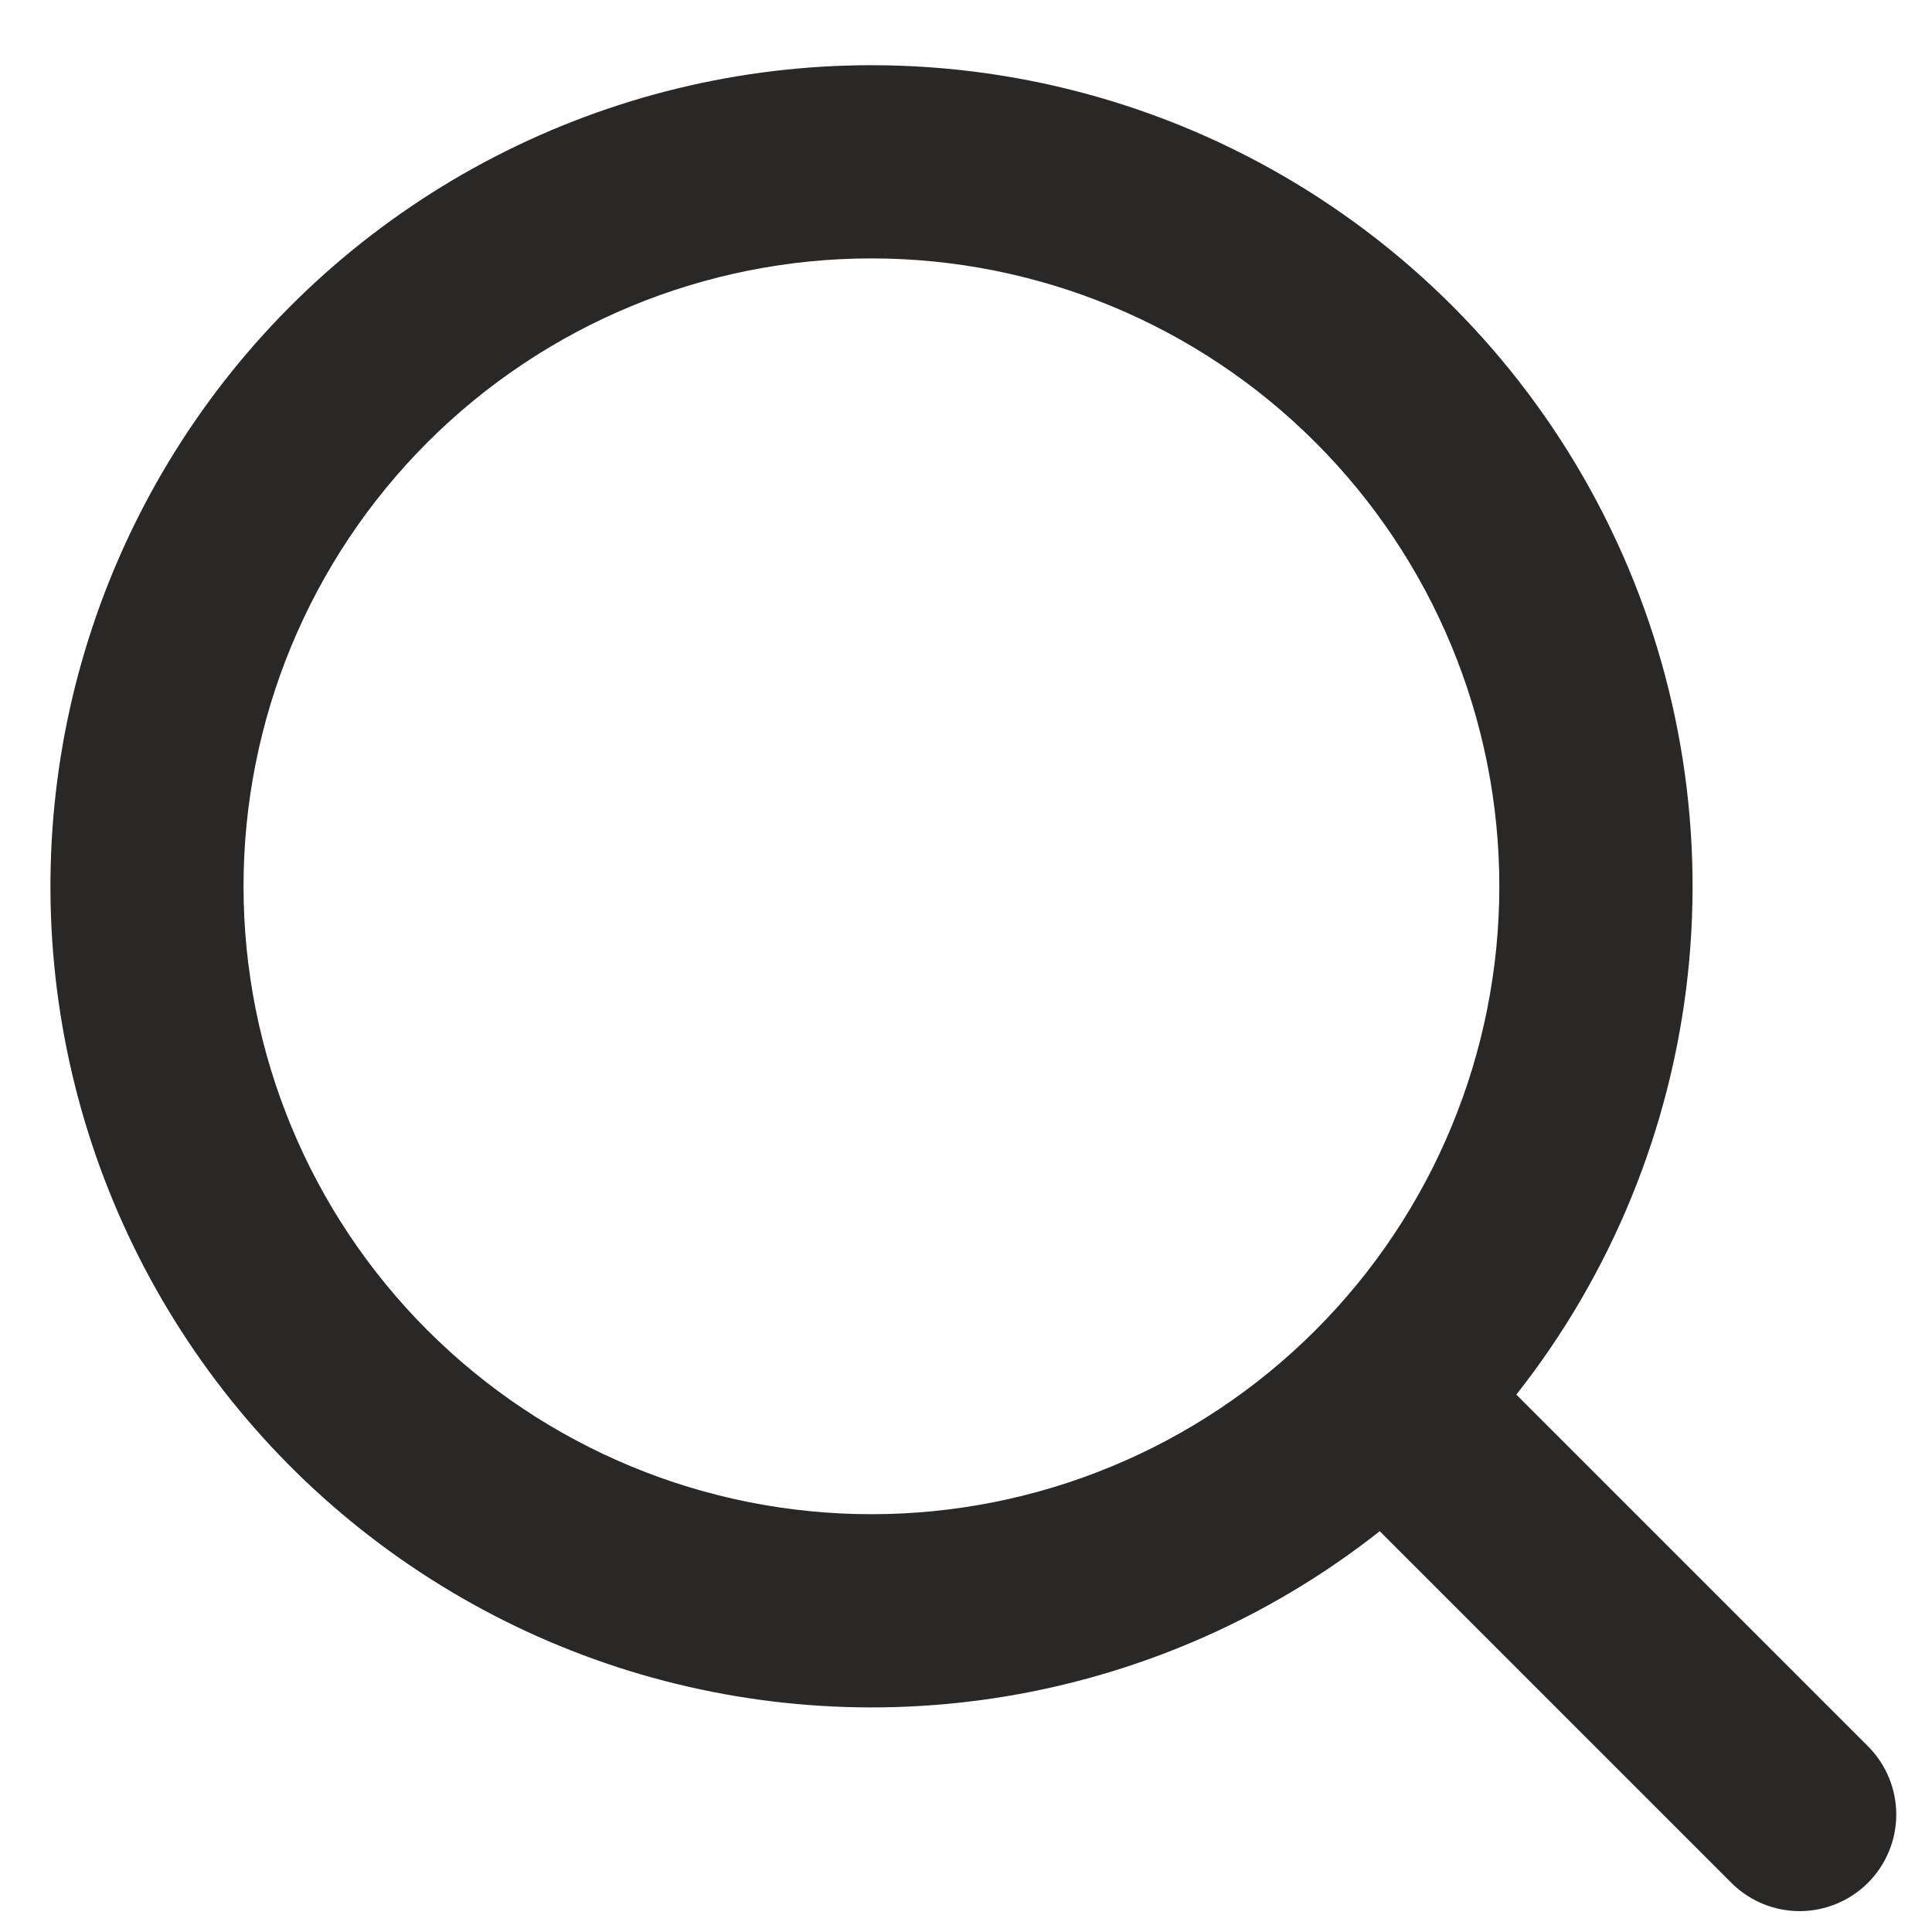 <svg width="20" height="20" viewBox="0 0 20 20" fill="none" xmlns="http://www.w3.org/2000/svg">
<path fill-rule="evenodd" clip-rule="evenodd" d="M9.021 0.675C7.666 0.675 6.33 0.999 5.125 1.621C3.921 2.242 2.882 3.142 2.096 4.247C1.311 5.351 0.8 6.627 0.608 7.969C0.416 9.311 0.547 10.679 0.991 11.96C1.435 13.24 2.179 14.396 3.16 15.331C4.142 16.265 5.333 16.952 6.634 17.333C7.934 17.713 9.307 17.778 10.638 17.52C11.969 17.262 13.219 16.69 14.283 15.851L17.935 19.503C18.124 19.685 18.376 19.786 18.639 19.784C18.901 19.781 19.151 19.676 19.337 19.491C19.522 19.305 19.628 19.055 19.63 18.792C19.632 18.53 19.531 18.278 19.349 18.089L15.697 14.437C16.685 13.184 17.3 11.678 17.472 10.091C17.644 8.504 17.366 6.901 16.669 5.465C15.973 4.029 14.886 2.818 13.533 1.971C12.181 1.124 10.617 0.675 9.021 0.675ZM2.521 9.175C2.521 7.451 3.206 5.798 4.425 4.579C5.644 3.36 7.297 2.675 9.021 2.675C10.745 2.675 12.398 3.36 13.617 4.579C14.836 5.798 15.521 7.451 15.521 9.175C15.521 10.899 14.836 12.552 13.617 13.771C12.398 14.99 10.745 15.675 9.021 15.675C7.297 15.675 5.644 14.99 4.425 13.771C3.206 12.552 2.521 10.899 2.521 9.175Z" fill="#2A2826"/>
</svg>
